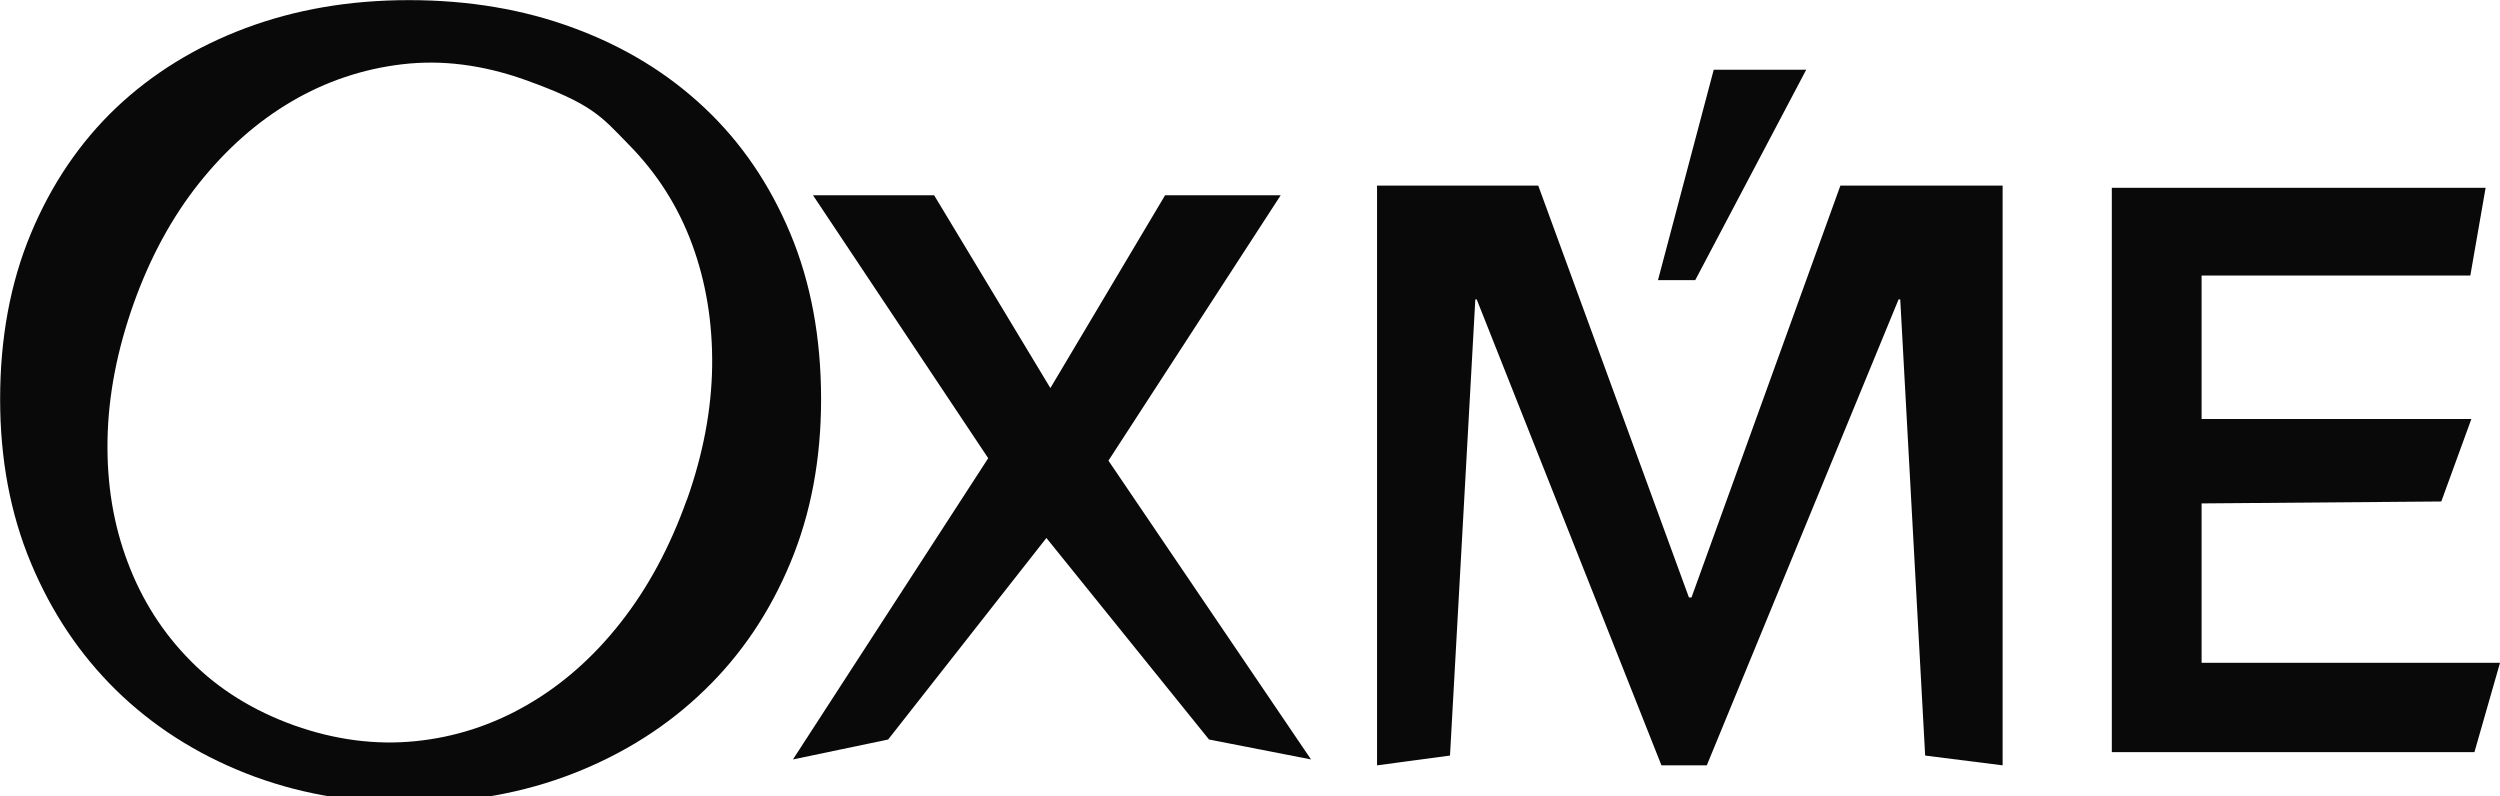 <?xml version="1.0" encoding="UTF-8"?>
<svg id="_图层_2" data-name="图层 2" xmlns="http://www.w3.org/2000/svg" xmlns:xlink="http://www.w3.org/1999/xlink" viewBox="0 0 194.62 62">
  <defs>
    <style>
      .cls-1 {
        fill: none;
      }

      .cls-2 {
        clip-path: url(#clippath);
      }

      .cls-3 {
        fill: #090909;
        fill-rule: evenodd;
      }
    </style>
    <clipPath id="clippath">
      <rect class="cls-1" x="0" width="194.62" height="62"/>
    </clipPath>
  </defs>
  <g id="Layer_1" data-name="Layer 1">
    <g class="cls-2">
      <g>
        <polygon class="cls-3" points="133.41 5.43 140.61 5.43 131.97 21.81 129.07 21.81 133.41 5.43"/>
        <polygon class="cls-3" points="76.93 35.67 63.29 15.2 72.72 15.2 81.77 30.21 90.7 15.2 99.7 15.2 86.29 35.86 102.06 59.12 94.12 57.57 81.46 41.88 69.14 57.57 61.73 59.12 76.93 35.67"/>
        <polygon class="cls-3" points="164.4 14.62 193.5 14.62 192.31 21.45 171.39 21.45 171.39 32.62 192.39 32.62 190.05 39.04 171.39 39.19 171.39 51.6 194.62 51.6 192.63 58.55 164.4 58.55 164.4 14.62"/>
        <path class="cls-3" d="M53.46,38.92c-1.31,3.67-3.03,6.86-5.15,9.55-2.11,2.69-4.54,4.83-7.26,6.4-2.71,1.57-5.62,2.52-8.72,2.83-3.1.31-6.24-.1-9.43-1.23-3.17-1.14-5.86-2.8-8.03-4.99-2.18-2.19-3.82-4.76-4.92-7.69-1.12-2.94-1.64-6.12-1.58-9.55.06-3.43.74-6.98,2.05-10.65,1.27-3.55,2.95-6.65,5.06-9.31,2.12-2.66,4.5-4.78,7.2-6.37,2.69-1.58,5.58-2.55,8.66-2.91,3.08-.36,6.24.05,9.49,1.2,5.32,1.9,5.96,2.85,8.14,5.08,2.2,2.24,3.83,4.81,4.91,7.74,1.08,2.93,1.6,6.09,1.56,9.49-.05,3.4-.71,6.87-1.97,10.41h0ZM61.53,18.19c-1.6-3.83-3.82-7.1-6.68-9.79-2.85-2.69-6.24-4.76-10.16-6.21-3.92-1.46-8.21-2.18-12.85-2.18s-8.84.73-12.73,2.18c-3.89,1.46-7.25,3.53-10.08,6.21-2.82,2.69-5.03,5.95-6.63,9.79-1.6,3.84-2.39,8.14-2.39,12.89,0,4.65.79,8.89,2.39,12.73,1.6,3.84,3.81,7.14,6.63,9.91,2.83,2.77,6.19,4.93,10.08,6.47,3.9,1.54,8.13,2.31,12.73,2.31,4.64,0,8.92-.77,12.85-2.31,3.91-1.54,7.3-3.69,10.16-6.47,2.87-2.77,5.08-6.07,6.68-9.91,1.6-3.84,2.39-8.08,2.39-12.73,0-4.76-.79-9.06-2.39-12.89Z"/>
        <polygon class="cls-3" points="107.2 14.45 119.75 14.45 131.48 46.51 131.68 46.51 143.27 14.45 155.9 14.45 155.9 59.58 149.87 58.82 147.93 23.31 147.8 23.31 132.87 59.58 129.34 59.58 114.96 23.31 114.85 23.31 112.88 58.82 107.2 59.58 107.2 14.45"/>
      </g>
    </g>
  </g>
</svg>